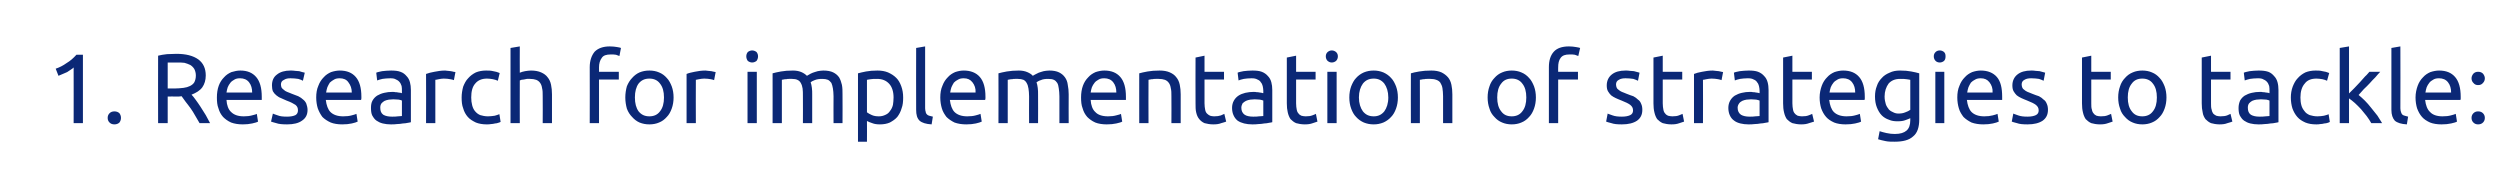 <?xml version="1.0" standalone="no"?><!DOCTYPE svg PUBLIC "-//W3C//DTD SVG 1.1//EN" "http://www.w3.org/Graphics/SVG/1.1/DTD/svg11.dtd"><svg xmlns="http://www.w3.org/2000/svg" version="1.1" width="808px" height="60.9px" viewBox="0 0 808 60.9">  <desc>1 Research for implementation of strategies to tackle:</desc>  <defs/>  <g id="Polygon70173">    <path d="M 18 22.2 C 19.2 21.8 20.4 21.2 21.5 20.4 C 22.7 19.7 23.7 18.8 24.7 17.7 C 24.7 17.66 26.8 17.7 26.8 17.7 L 26.8 39.8 L 23.8 39.8 C 23.8 39.8 23.83 21.78 23.8 21.8 C 23.6 22 23.3 22.3 22.9 22.5 C 22.5 22.8 22.1 23 21.7 23.3 C 21.2 23.5 20.8 23.7 20.3 23.9 C 19.8 24.1 19.4 24.3 18.9 24.5 C 18.9 24.5 18 22.2 18 22.2 Z M 39.1 38.1 C 39.1 38.7 38.9 39.2 38.6 39.6 C 38.2 40 37.6 40.2 37 40.2 C 36.3 40.2 35.8 40 35.4 39.6 C 35 39.2 34.8 38.7 34.8 38.1 C 34.8 37.5 35 37 35.4 36.6 C 35.8 36.2 36.3 36 37 36 C 37.6 36 38.2 36.2 38.6 36.6 C 38.9 37 39.1 37.5 39.1 38.1 Z M 61.9 30.6 C 62.3 31 62.7 31.5 63.2 32.2 C 63.7 32.9 64.3 33.7 64.8 34.5 C 65.4 35.4 65.9 36.3 66.5 37.2 C 67 38.1 67.5 39 67.9 39.8 C 67.9 39.8 64.5 39.8 64.5 39.8 C 64 39 63.6 38.2 63.1 37.4 C 62.6 36.5 62.1 35.7 61.6 35 C 61 34.2 60.5 33.5 60 32.9 C 59.5 32.2 59.1 31.6 58.7 31.1 C 58.4 31.1 58.1 31.2 57.8 31.2 C 57.5 31.2 57.2 31.2 57 31.2 C 56.95 31.16 54.2 31.2 54.2 31.2 L 54.2 39.8 L 51.1 39.8 C 51.1 39.8 51.06 17.98 51.1 18 C 51.9 17.8 52.9 17.6 54 17.5 C 55.1 17.5 56.1 17.4 57 17.4 C 60.1 17.4 62.4 18 64.1 19.2 C 65.7 20.4 66.5 22.1 66.5 24.4 C 66.5 25.9 66.1 27.2 65.4 28.2 C 64.6 29.3 63.4 30 61.9 30.6 Z M 57.2 20.2 C 55.9 20.2 54.9 20.2 54.2 20.2 C 54.17 20.25 54.2 28.6 54.2 28.6 C 54.2 28.6 56.38 28.6 56.4 28.6 C 57.4 28.6 58.4 28.5 59.3 28.4 C 60.1 28.3 60.8 28.1 61.4 27.8 C 62 27.5 62.5 27.1 62.8 26.6 C 63.1 26 63.3 25.3 63.3 24.4 C 63.3 23.6 63.1 22.9 62.8 22.3 C 62.5 21.8 62 21.3 61.5 21 C 60.9 20.7 60.3 20.5 59.6 20.3 C 58.8 20.2 58 20.2 57.2 20.2 Z M 70.1 31.5 C 70.1 30.1 70.3 28.8 70.7 27.7 C 71.1 26.6 71.7 25.7 72.4 25 C 73.1 24.2 73.9 23.7 74.8 23.3 C 75.8 23 76.7 22.8 77.7 22.8 C 79.9 22.8 81.6 23.5 82.8 24.9 C 84 26.3 84.6 28.4 84.6 31.3 C 84.6 31.4 84.6 31.5 84.6 31.8 C 84.6 32 84.6 32.1 84.6 32.3 C 84.6 32.3 73.2 32.3 73.2 32.3 C 73.3 34 73.8 35.4 74.7 36.2 C 75.6 37.1 76.9 37.6 78.8 37.6 C 79.8 37.6 80.7 37.5 81.4 37.3 C 82.1 37.1 82.7 37 83 36.8 C 83 36.8 83.4 39.3 83.4 39.3 C 83.1 39.5 82.4 39.7 81.5 39.9 C 80.6 40.1 79.6 40.2 78.5 40.2 C 77 40.2 75.8 40 74.7 39.6 C 73.6 39.1 72.8 38.5 72.1 37.8 C 71.4 37 70.9 36.1 70.6 35 C 70.2 34 70.1 32.8 70.1 31.5 Z M 81.5 29.9 C 81.5 28.6 81.2 27.5 80.5 26.6 C 79.8 25.7 78.8 25.3 77.6 25.3 C 76.9 25.3 76.3 25.4 75.8 25.7 C 75.3 26 74.8 26.3 74.5 26.7 C 74.1 27.2 73.8 27.7 73.6 28.2 C 73.4 28.8 73.3 29.3 73.2 29.9 C 73.2 29.9 81.5 29.9 81.5 29.9 Z M 92.8 37.7 C 94 37.7 94.9 37.5 95.5 37.2 C 96 36.9 96.3 36.4 96.3 35.7 C 96.3 34.9 96.1 34.4 95.5 33.9 C 94.9 33.5 94 33 92.6 32.5 C 92 32.2 91.4 32 90.8 31.7 C 90.2 31.5 89.7 31.1 89.3 30.8 C 88.8 30.4 88.5 30 88.2 29.5 C 88 29 87.9 28.3 87.9 27.6 C 87.9 26.1 88.4 24.9 89.5 24.1 C 90.6 23.2 92.1 22.8 93.9 22.8 C 94.4 22.8 94.9 22.8 95.4 22.9 C 95.8 22.9 96.3 23 96.7 23 C 97.1 23.1 97.4 23.2 97.7 23.3 C 98 23.4 98.3 23.4 98.5 23.5 C 98.5 23.5 97.9 26.1 97.9 26.1 C 97.6 25.9 97.1 25.7 96.4 25.5 C 95.7 25.4 94.9 25.3 93.9 25.3 C 93.1 25.3 92.4 25.4 91.8 25.8 C 91.1 26.1 90.8 26.6 90.8 27.3 C 90.8 27.7 90.9 28 91 28.3 C 91.2 28.6 91.4 28.8 91.7 29 C 92 29.3 92.3 29.5 92.8 29.7 C 93.2 29.8 93.7 30.1 94.3 30.3 C 95.1 30.6 95.8 30.9 96.4 31.1 C 97 31.4 97.6 31.8 98 32.2 C 98.4 32.5 98.8 33 99 33.5 C 99.2 34.1 99.4 34.8 99.4 35.5 C 99.4 37.1 98.8 38.2 97.6 39 C 96.5 39.8 94.9 40.2 92.8 40.2 C 91.3 40.2 90.1 40.1 89.3 39.8 C 88.5 39.6 87.9 39.4 87.6 39.3 C 87.6 39.3 88.2 36.7 88.2 36.7 C 88.5 36.9 89 37 89.8 37.3 C 90.5 37.6 91.5 37.7 92.8 37.7 Z M 102.2 31.5 C 102.2 30.1 102.4 28.8 102.9 27.7 C 103.3 26.6 103.9 25.7 104.6 25 C 105.3 24.2 106.1 23.7 107 23.3 C 107.9 23 108.9 22.8 109.8 22.8 C 112.1 22.8 113.8 23.5 115 24.9 C 116.2 26.3 116.8 28.4 116.8 31.3 C 116.8 31.4 116.8 31.5 116.8 31.8 C 116.8 32 116.7 32.1 116.7 32.3 C 116.7 32.3 105.3 32.3 105.3 32.3 C 105.5 34 106 35.4 106.8 36.2 C 107.7 37.1 109.1 37.6 110.9 37.6 C 112 37.6 112.9 37.5 113.6 37.3 C 114.3 37.1 114.8 37 115.2 36.8 C 115.2 36.8 115.6 39.3 115.6 39.3 C 115.2 39.5 114.6 39.7 113.7 39.9 C 112.8 40.1 111.8 40.2 110.6 40.2 C 109.2 40.2 107.9 40 106.9 39.6 C 105.8 39.1 104.9 38.5 104.2 37.8 C 103.6 37 103.1 36.1 102.7 35 C 102.4 34 102.2 32.8 102.2 31.5 Z M 113.7 29.9 C 113.7 28.6 113.3 27.5 112.6 26.6 C 112 25.7 111 25.3 109.8 25.3 C 109.1 25.3 108.5 25.4 108 25.7 C 107.5 26 107 26.3 106.6 26.7 C 106.3 27.2 106 27.7 105.8 28.2 C 105.6 28.8 105.5 29.3 105.4 29.9 C 105.4 29.9 113.7 29.9 113.7 29.9 Z M 126.7 37.7 C 127.4 37.7 128 37.7 128.6 37.6 C 129.1 37.6 129.5 37.5 129.9 37.5 C 129.9 37.5 129.9 32.5 129.9 32.5 C 129.7 32.4 129.4 32.3 128.9 32.2 C 128.4 32.2 127.8 32.1 127.1 32.1 C 126.7 32.1 126.2 32.2 125.7 32.2 C 125.2 32.3 124.7 32.4 124.3 32.6 C 123.9 32.8 123.6 33.1 123.3 33.4 C 123 33.8 122.9 34.3 122.9 34.8 C 122.9 35.9 123.2 36.6 123.9 37.1 C 124.6 37.5 125.5 37.7 126.7 37.7 Z M 126.4 22.8 C 127.6 22.8 128.6 22.9 129.4 23.2 C 130.3 23.5 130.9 24 131.4 24.6 C 131.9 25.1 132.3 25.8 132.5 26.6 C 132.7 27.3 132.8 28.2 132.8 29.1 C 132.8 29.1 132.8 39.5 132.8 39.5 C 132.6 39.6 132.2 39.6 131.8 39.7 C 131.3 39.8 130.8 39.9 130.2 39.9 C 129.6 40 129 40.1 128.3 40.1 C 127.7 40.2 127 40.2 126.3 40.2 C 125.4 40.2 124.5 40.1 123.7 39.9 C 122.9 39.7 122.3 39.4 121.7 39 C 121.1 38.6 120.7 38 120.3 37.3 C 120 36.7 119.9 35.8 119.9 34.9 C 119.9 34 120 33.2 120.4 32.5 C 120.8 31.8 121.3 31.3 121.9 30.9 C 122.6 30.5 123.3 30.2 124.2 30 C 125 29.8 125.9 29.7 126.9 29.7 C 127.2 29.7 127.5 29.7 127.8 29.8 C 128.1 29.8 128.4 29.8 128.7 29.9 C 129 29.9 129.2 30 129.5 30 C 129.7 30.1 129.8 30.1 129.9 30.1 C 129.9 30.1 129.9 29.3 129.9 29.3 C 129.9 28.8 129.9 28.3 129.8 27.8 C 129.6 27.4 129.5 26.9 129.2 26.6 C 128.9 26.2 128.5 25.9 128 25.7 C 127.6 25.4 126.9 25.3 126.2 25.3 C 125.2 25.3 124.3 25.4 123.6 25.5 C 122.9 25.7 122.3 25.8 121.9 26 C 121.9 26 121.6 23.5 121.6 23.5 C 122 23.3 122.6 23.2 123.5 23 C 124.4 22.9 125.4 22.8 126.4 22.8 Z M 143.9 22.8 C 144.1 22.8 144.4 22.9 144.8 22.9 C 145.1 22.9 145.4 23 145.7 23 C 146.1 23.1 146.4 23.1 146.6 23.2 C 146.9 23.2 147.1 23.3 147.2 23.3 C 147.2 23.3 146.7 25.9 146.7 25.9 C 146.5 25.8 146.1 25.7 145.5 25.6 C 145 25.5 144.3 25.4 143.4 25.4 C 142.9 25.4 142.3 25.5 141.8 25.6 C 141.3 25.7 140.9 25.8 140.7 25.8 C 140.73 25.85 140.7 39.8 140.7 39.8 L 137.7 39.8 C 137.7 39.8 137.75 23.9 137.7 23.9 C 138.5 23.6 139.3 23.4 140.4 23.2 C 141.4 23 142.6 22.8 143.9 22.8 Z M 157.3 40.2 C 156 40.2 154.8 40 153.8 39.6 C 152.8 39.1 151.9 38.6 151.2 37.8 C 150.5 37 150 36.1 149.7 35 C 149.3 34 149.2 32.8 149.2 31.5 C 149.2 30.3 149.4 29.1 149.7 28 C 150.1 27 150.6 26 151.3 25.3 C 152 24.5 152.8 23.9 153.8 23.4 C 154.8 23 155.9 22.8 157.1 22.8 C 157.9 22.8 158.6 22.8 159.4 23 C 160.1 23.1 160.8 23.3 161.5 23.6 C 161.5 23.6 160.9 26.1 160.9 26.1 C 160.4 25.9 159.9 25.7 159.3 25.6 C 158.7 25.5 158.1 25.4 157.4 25.4 C 155.8 25.4 154.5 25.9 153.6 27 C 152.7 28 152.3 29.5 152.3 31.5 C 152.3 32.4 152.4 33.3 152.6 34 C 152.8 34.8 153.1 35.4 153.5 35.9 C 154 36.5 154.5 36.9 155.2 37.2 C 155.9 37.4 156.7 37.6 157.7 37.6 C 158.5 37.6 159.2 37.5 159.9 37.4 C 160.5 37.2 161 37.1 161.4 36.9 C 161.4 36.9 161.8 39.4 161.8 39.4 C 161.6 39.5 161.4 39.6 161 39.7 C 160.7 39.8 160.4 39.9 160 39.9 C 159.6 40 159.1 40.1 158.7 40.1 C 158.2 40.2 157.8 40.2 157.3 40.2 Z M 165 39.8 L 165 15.5 L 168 15 C 168 15 167.96 23.51 168 23.5 C 168.5 23.3 169.1 23.1 169.7 23 C 170.4 22.9 171 22.8 171.6 22.8 C 172.9 22.8 174 23 174.9 23.4 C 175.8 23.8 176.5 24.3 177 25 C 177.5 25.6 177.9 26.4 178.1 27.4 C 178.3 28.3 178.4 29.4 178.4 30.5 C 178.42 30.49 178.4 39.8 178.4 39.8 L 175.4 39.8 C 175.4 39.8 175.45 31.13 175.4 31.1 C 175.4 30.1 175.4 29.2 175.2 28.5 C 175.1 27.8 174.9 27.2 174.5 26.7 C 174.2 26.3 173.8 26 173.3 25.8 C 172.7 25.6 172.1 25.5 171.3 25.5 C 171 25.5 170.6 25.5 170.3 25.5 C 170 25.6 169.6 25.6 169.3 25.7 C 169 25.7 168.7 25.8 168.5 25.8 C 168.2 25.9 168.1 26 168 26 C 167.96 26.01 168 39.8 168 39.8 L 165 39.8 Z M 197.1 15 C 198 15 198.8 15.1 199.4 15.2 C 200 15.3 200.5 15.4 200.7 15.5 C 200.7 15.5 200.2 18.1 200.2 18.1 C 199.9 18 199.6 17.9 199.1 17.7 C 198.6 17.6 198 17.6 197.4 17.6 C 196 17.6 195 17.9 194.5 18.7 C 193.9 19.5 193.6 20.5 193.6 21.8 C 193.62 21.75 193.6 23.2 193.6 23.2 L 200 23.2 L 200 25.7 L 193.6 25.7 L 193.6 39.8 L 190.6 39.8 C 190.6 39.8 190.64 21.69 190.6 21.7 C 190.6 19.6 191.2 17.9 192.2 16.7 C 193.3 15.6 194.9 15 197.1 15 Z M 217.7 31.5 C 217.7 32.8 217.5 34 217.1 35.1 C 216.7 36.2 216.2 37.1 215.5 37.8 C 214.8 38.6 214 39.2 213 39.6 C 212.1 40 211 40.2 209.9 40.2 C 208.7 40.2 207.7 40 206.7 39.6 C 205.8 39.2 205 38.6 204.3 37.8 C 203.6 37.1 203 36.2 202.6 35.1 C 202.3 34 202.1 32.8 202.1 31.5 C 202.1 30.2 202.3 29 202.6 27.9 C 203 26.9 203.6 25.9 204.3 25.2 C 205 24.4 205.8 23.8 206.7 23.4 C 207.7 23 208.7 22.8 209.9 22.8 C 211 22.8 212.1 23 213 23.4 C 214 23.8 214.8 24.4 215.5 25.2 C 216.2 25.9 216.7 26.9 217.1 27.9 C 217.5 29 217.7 30.2 217.7 31.5 Z M 214.6 31.5 C 214.6 29.6 214.2 28.1 213.3 27 C 212.5 25.9 211.3 25.4 209.9 25.4 C 208.4 25.4 207.3 25.9 206.4 27 C 205.6 28.1 205.2 29.6 205.2 31.5 C 205.2 33.4 205.6 34.9 206.4 36 C 207.3 37.1 208.4 37.6 209.9 37.6 C 211.3 37.6 212.5 37.1 213.3 36 C 214.2 34.9 214.6 33.4 214.6 31.5 Z M 228 22.8 C 228.3 22.8 228.6 22.9 228.9 22.9 C 229.2 22.9 229.6 23 229.9 23 C 230.2 23.1 230.5 23.1 230.8 23.2 C 231 23.2 231.2 23.3 231.3 23.3 C 231.3 23.3 230.8 25.9 230.8 25.9 C 230.6 25.8 230.2 25.7 229.7 25.6 C 229.1 25.5 228.4 25.4 227.6 25.4 C 227 25.4 226.5 25.5 225.9 25.6 C 225.4 25.7 225 25.8 224.9 25.8 C 224.85 25.85 224.9 39.8 224.9 39.8 L 221.9 39.8 C 221.9 39.8 221.88 23.9 221.9 23.9 C 222.6 23.6 223.5 23.4 224.5 23.2 C 225.5 23 226.7 22.8 228 22.8 Z M 244.6 39.8 L 241.6 39.8 L 241.6 23.2 L 244.6 23.2 L 244.6 39.8 Z M 243.1 20.2 C 242.6 20.2 242.1 20 241.7 19.7 C 241.4 19.3 241.2 18.8 241.2 18.2 C 241.2 17.6 241.4 17.2 241.7 16.8 C 242.1 16.5 242.6 16.3 243.1 16.3 C 243.6 16.3 244.1 16.5 244.5 16.8 C 244.8 17.2 245 17.6 245 18.2 C 245 18.8 244.8 19.3 244.5 19.7 C 244.1 20 243.6 20.2 243.1 20.2 Z M 249.7 23.7 C 250.4 23.5 251.3 23.3 252.4 23.1 C 253.5 22.9 254.8 22.8 256.3 22.8 C 257.4 22.8 258.3 23 259 23.3 C 259.7 23.6 260.3 24 260.8 24.5 C 261 24.4 261.2 24.3 261.5 24.1 C 261.8 23.9 262.2 23.7 262.7 23.5 C 263.2 23.3 263.7 23.2 264.3 23 C 264.9 22.9 265.5 22.8 266.1 22.8 C 267.4 22.8 268.5 23 269.3 23.4 C 270.1 23.8 270.7 24.3 271.2 25 C 271.6 25.7 271.9 26.5 272.1 27.4 C 272.3 28.4 272.3 29.4 272.3 30.5 C 272.34 30.49 272.3 39.8 272.3 39.8 L 269.4 39.8 C 269.4 39.8 269.36 31.13 269.4 31.1 C 269.4 30.1 269.3 29.3 269.2 28.6 C 269.1 27.9 268.9 27.3 268.7 26.8 C 268.4 26.4 268 26 267.6 25.8 C 267.1 25.6 266.5 25.5 265.8 25.5 C 264.8 25.5 264 25.6 263.3 25.9 C 262.7 26.1 262.2 26.4 262 26.6 C 262.2 27.1 262.3 27.7 262.4 28.4 C 262.5 29.1 262.5 29.8 262.5 30.5 C 262.52 30.49 262.5 39.8 262.5 39.8 L 259.5 39.8 C 259.5 39.8 259.54 31.13 259.5 31.1 C 259.5 30.1 259.5 29.3 259.4 28.6 C 259.3 27.9 259.1 27.3 258.8 26.8 C 258.6 26.4 258.2 26 257.7 25.8 C 257.3 25.6 256.7 25.5 256 25.5 C 255.7 25.5 255.4 25.5 255 25.5 C 254.7 25.5 254.4 25.5 254.1 25.6 C 253.7 25.6 253.5 25.6 253.2 25.7 C 252.9 25.7 252.8 25.8 252.7 25.8 C 252.69 25.78 252.7 39.8 252.7 39.8 L 249.7 39.8 C 249.7 39.8 249.72 23.67 249.7 23.7 Z M 288.8 31.5 C 288.8 29.6 288.3 28.1 287.4 27.1 C 286.4 26 285.1 25.5 283.5 25.5 C 282.6 25.5 281.9 25.5 281.4 25.6 C 280.9 25.7 280.5 25.7 280.2 25.8 C 280.2 25.8 280.2 36.3 280.2 36.3 C 280.6 36.6 281.1 36.9 281.8 37.2 C 282.5 37.5 283.2 37.6 284.1 37.6 C 284.9 37.6 285.6 37.4 286.2 37.1 C 286.9 36.8 287.3 36.4 287.7 35.8 C 288.1 35.3 288.4 34.7 288.6 33.9 C 288.7 33.2 288.8 32.4 288.8 31.5 Z M 291.9 31.5 C 291.9 32.8 291.8 34 291.4 35 C 291.1 36.1 290.6 37 290 37.8 C 289.3 38.6 288.5 39.1 287.6 39.6 C 286.7 40 285.6 40.2 284.4 40.2 C 283.5 40.2 282.6 40.1 281.9 39.8 C 281.2 39.6 280.6 39.3 280.2 39.1 C 280.24 39.1 280.2 45.8 280.2 45.8 L 277.3 45.8 C 277.3 45.8 277.27 23.7 277.3 23.7 C 278 23.5 278.9 23.3 279.9 23.1 C 281 22.9 282.2 22.8 283.6 22.8 C 284.9 22.8 286 23 287 23.4 C 288.1 23.9 288.9 24.4 289.7 25.2 C 290.4 25.9 290.9 26.8 291.3 27.9 C 291.7 29 291.9 30.2 291.9 31.5 Z M 301.1 40.2 C 299.3 40.1 298 39.7 297.2 39 C 296.4 38.2 296.1 37.1 296.1 35.5 C 296.05 35.48 296.1 15.5 296.1 15.5 L 299 15 C 299 15 299.03 35 299 35 C 299 35.5 299.1 35.9 299.2 36.2 C 299.2 36.5 299.4 36.8 299.6 37 C 299.8 37.2 300 37.3 300.3 37.4 C 300.7 37.5 301.1 37.6 301.5 37.7 C 301.5 37.7 301.1 40.2 301.1 40.2 Z M 303.9 31.5 C 303.9 30.1 304.1 28.8 304.6 27.7 C 305 26.6 305.6 25.7 306.3 25 C 307 24.2 307.8 23.7 308.7 23.3 C 309.6 23 310.5 22.8 311.5 22.8 C 313.7 22.8 315.5 23.5 316.7 24.9 C 317.9 26.3 318.5 28.4 318.5 31.3 C 318.5 31.4 318.5 31.5 318.5 31.8 C 318.5 32 318.4 32.1 318.4 32.3 C 318.4 32.3 307 32.3 307 32.3 C 307.2 34 307.7 35.4 308.5 36.2 C 309.4 37.1 310.8 37.6 312.6 37.6 C 313.7 37.6 314.6 37.5 315.3 37.3 C 316 37.1 316.5 37 316.9 36.8 C 316.9 36.8 317.3 39.3 317.3 39.3 C 316.9 39.5 316.3 39.7 315.4 39.9 C 314.5 40.1 313.5 40.2 312.3 40.2 C 310.9 40.2 309.6 40 308.5 39.6 C 307.5 39.1 306.6 38.5 305.9 37.8 C 305.3 37 304.7 36.1 304.4 35 C 304.1 34 303.9 32.8 303.9 31.5 Z M 315.3 29.9 C 315.4 28.6 315 27.5 314.3 26.6 C 313.6 25.7 312.7 25.3 311.5 25.3 C 310.8 25.3 310.2 25.4 309.7 25.7 C 309.1 26 308.7 26.3 308.3 26.7 C 308 27.2 307.7 27.7 307.5 28.2 C 307.3 28.8 307.2 29.3 307.1 29.9 C 307.1 29.9 315.3 29.9 315.3 29.9 Z M 322.7 23.7 C 323.4 23.5 324.3 23.3 325.4 23.1 C 326.6 22.9 327.9 22.8 329.3 22.8 C 330.4 22.8 331.3 23 332 23.3 C 332.7 23.6 333.4 24 333.8 24.5 C 334 24.4 334.2 24.3 334.5 24.1 C 334.9 23.9 335.3 23.7 335.7 23.5 C 336.2 23.3 336.7 23.2 337.3 23 C 337.9 22.9 338.5 22.8 339.2 22.8 C 340.4 22.8 341.5 23 342.3 23.4 C 343.1 23.8 343.7 24.3 344.2 25 C 344.7 25.7 345 26.5 345.1 27.4 C 345.3 28.4 345.4 29.4 345.4 30.5 C 345.36 30.49 345.4 39.8 345.4 39.8 L 342.4 39.8 C 342.4 39.8 342.39 31.13 342.4 31.1 C 342.4 30.1 342.3 29.3 342.2 28.6 C 342.1 27.9 342 27.3 341.7 26.8 C 341.4 26.4 341.1 26 340.6 25.8 C 340.2 25.6 339.6 25.5 338.8 25.5 C 337.8 25.5 337 25.6 336.4 25.9 C 335.7 26.1 335.3 26.4 335 26.6 C 335.2 27.1 335.3 27.7 335.4 28.4 C 335.5 29.1 335.5 29.8 335.5 30.5 C 335.54 30.49 335.5 39.8 335.5 39.8 L 332.6 39.8 C 332.6 39.8 332.56 31.13 332.6 31.1 C 332.6 30.1 332.5 29.3 332.4 28.6 C 332.3 27.9 332.1 27.3 331.8 26.8 C 331.6 26.4 331.2 26 330.8 25.8 C 330.3 25.6 329.7 25.5 329 25.5 C 328.7 25.5 328.4 25.5 328.1 25.5 C 327.7 25.5 327.4 25.5 327.1 25.6 C 326.8 25.6 326.5 25.6 326.2 25.7 C 326 25.7 325.8 25.8 325.7 25.8 C 325.71 25.78 325.7 39.8 325.7 39.8 L 322.7 39.8 C 322.7 39.8 322.74 23.67 322.7 23.7 Z M 349.4 31.5 C 349.4 30.1 349.6 28.8 350 27.7 C 350.4 26.6 351 25.7 351.7 25 C 352.4 24.2 353.2 23.7 354.1 23.3 C 355 23 356 22.8 356.9 22.8 C 359.2 22.8 360.9 23.5 362.1 24.9 C 363.3 26.3 363.9 28.4 363.9 31.3 C 363.9 31.4 363.9 31.5 363.9 31.8 C 363.9 32 363.9 32.1 363.9 32.3 C 363.9 32.3 352.5 32.3 352.5 32.3 C 352.6 34 353.1 35.4 354 36.2 C 354.8 37.1 356.2 37.6 358.1 37.6 C 359.1 37.6 360 37.5 360.7 37.3 C 361.4 37.1 362 37 362.3 36.8 C 362.3 36.8 362.7 39.3 362.7 39.3 C 362.4 39.5 361.7 39.7 360.8 39.9 C 359.9 40.1 358.9 40.2 357.7 40.2 C 356.3 40.2 355 40 354 39.6 C 352.9 39.1 352.1 38.5 351.4 37.8 C 350.7 37 350.2 36.1 349.9 35 C 349.5 34 349.4 32.8 349.4 31.5 Z M 360.8 29.9 C 360.8 28.6 360.5 27.5 359.8 26.6 C 359.1 25.7 358.1 25.3 356.9 25.3 C 356.2 25.3 355.6 25.4 355.1 25.7 C 354.6 26 354.1 26.3 353.8 26.7 C 353.4 27.2 353.1 27.7 352.9 28.2 C 352.7 28.8 352.6 29.3 352.5 29.9 C 352.5 29.9 360.8 29.9 360.8 29.9 Z M 368.2 23.7 C 368.9 23.5 369.8 23.3 370.9 23.1 C 372 22.9 373.3 22.8 374.8 22.8 C 376.1 22.8 377.2 23 378.1 23.4 C 379 23.8 379.7 24.3 380.2 25 C 380.7 25.6 381.1 26.4 381.3 27.4 C 381.5 28.3 381.6 29.4 381.6 30.5 C 381.62 30.49 381.6 39.8 381.6 39.8 L 378.6 39.8 C 378.6 39.8 378.64 31.13 378.6 31.1 C 378.6 30.1 378.6 29.2 378.4 28.5 C 378.3 27.8 378.1 27.2 377.7 26.7 C 377.4 26.3 377 26 376.5 25.8 C 375.9 25.6 375.3 25.5 374.5 25.5 C 374.2 25.5 373.8 25.5 373.5 25.5 C 373.1 25.5 372.8 25.5 372.5 25.6 C 372.2 25.6 371.9 25.6 371.7 25.7 C 371.4 25.7 371.3 25.8 371.2 25.8 C 371.15 25.78 371.2 39.8 371.2 39.8 L 368.2 39.8 C 368.2 39.8 368.18 23.67 368.2 23.7 Z M 389.3 23.2 L 395.6 23.2 L 395.6 25.7 L 389.3 25.7 C 389.3 25.7 389.33 33.37 389.3 33.4 C 389.3 34.2 389.4 34.9 389.5 35.4 C 389.6 36 389.8 36.4 390.1 36.7 C 390.4 37 390.7 37.2 391.1 37.4 C 391.4 37.5 391.9 37.6 392.4 37.6 C 393.3 37.6 394 37.5 394.6 37.3 C 395.1 37.1 395.5 36.9 395.7 36.8 C 395.7 36.8 396.3 39.3 396.3 39.3 C 396 39.4 395.5 39.6 394.7 39.8 C 394 40.1 393.1 40.2 392.1 40.2 C 391 40.2 390.1 40 389.3 39.8 C 388.6 39.5 388 39 387.6 38.5 C 387.1 37.9 386.8 37.2 386.6 36.3 C 386.4 35.5 386.4 34.5 386.4 33.4 C 386.35 33.4 386.4 18.6 386.4 18.6 L 389.3 18 L 389.3 23.2 Z M 405 37.7 C 405.7 37.7 406.4 37.7 406.9 37.6 C 407.5 37.6 407.9 37.5 408.3 37.5 C 408.3 37.5 408.3 32.5 408.3 32.5 C 408.1 32.4 407.7 32.3 407.2 32.2 C 406.8 32.2 406.2 32.1 405.5 32.1 C 405 32.1 404.6 32.2 404.1 32.2 C 403.6 32.3 403.1 32.4 402.7 32.6 C 402.3 32.8 401.9 33.1 401.6 33.4 C 401.4 33.8 401.2 34.3 401.2 34.8 C 401.2 35.9 401.6 36.6 402.3 37.1 C 402.9 37.5 403.9 37.7 405 37.7 Z M 404.8 22.8 C 406 22.8 407 22.9 407.8 23.2 C 408.6 23.5 409.3 24 409.8 24.6 C 410.3 25.1 410.7 25.8 410.9 26.6 C 411.1 27.3 411.2 28.2 411.2 29.1 C 411.2 29.1 411.2 39.5 411.2 39.5 C 410.9 39.6 410.6 39.6 410.1 39.7 C 409.7 39.8 409.1 39.9 408.6 39.9 C 408 40 407.4 40.1 406.7 40.1 C 406 40.2 405.4 40.2 404.7 40.2 C 403.8 40.2 402.9 40.1 402.1 39.9 C 401.3 39.7 400.6 39.4 400 39 C 399.5 38.6 399 38 398.7 37.3 C 398.4 36.7 398.2 35.8 398.2 34.9 C 398.2 34 398.4 33.2 398.8 32.5 C 399.2 31.8 399.7 31.3 400.3 30.9 C 400.9 30.5 401.7 30.2 402.5 30 C 403.4 29.8 404.3 29.7 405.2 29.7 C 405.5 29.7 405.8 29.7 406.2 29.8 C 406.5 29.8 406.8 29.8 407.1 29.9 C 407.4 29.9 407.6 30 407.8 30 C 408 30.1 408.2 30.1 408.3 30.1 C 408.3 30.1 408.3 29.3 408.3 29.3 C 408.3 28.8 408.2 28.3 408.1 27.8 C 408 27.4 407.8 26.9 407.5 26.6 C 407.3 26.2 406.9 25.9 406.4 25.7 C 405.9 25.4 405.3 25.3 404.5 25.3 C 403.5 25.3 402.7 25.4 402 25.5 C 401.2 25.7 400.7 25.8 400.3 26 C 400.3 26 400 23.5 400 23.5 C 400.3 23.3 401 23.2 401.9 23 C 402.8 22.9 403.7 22.8 404.8 22.8 Z M 418.9 23.2 L 425.2 23.2 L 425.2 25.7 L 418.9 25.7 C 418.9 25.7 418.9 33.37 418.9 33.4 C 418.9 34.2 419 34.9 419.1 35.4 C 419.2 36 419.4 36.4 419.7 36.7 C 419.9 37 420.2 37.2 420.6 37.4 C 421 37.5 421.5 37.6 422 37.6 C 422.9 37.6 423.6 37.5 424.1 37.3 C 424.7 37.1 425.1 36.9 425.3 36.8 C 425.3 36.8 425.8 39.3 425.8 39.3 C 425.5 39.4 425 39.6 424.3 39.8 C 423.5 40.1 422.7 40.2 421.7 40.2 C 420.6 40.2 419.6 40 418.9 39.8 C 418.2 39.5 417.6 39 417.1 38.5 C 416.7 37.9 416.4 37.2 416.2 36.3 C 416 35.5 415.9 34.5 415.9 33.4 C 415.92 33.4 415.9 18.6 415.9 18.6 L 418.9 18 L 418.9 23.2 Z M 432 39.8 L 429 39.8 L 429 23.2 L 432 23.2 L 432 39.8 Z M 430.4 20.2 C 429.9 20.2 429.5 20 429.1 19.7 C 428.7 19.3 428.5 18.8 428.5 18.2 C 428.5 17.6 428.7 17.2 429.1 16.8 C 429.5 16.5 429.9 16.3 430.4 16.3 C 431 16.3 431.4 16.5 431.8 16.8 C 432.2 17.2 432.4 17.6 432.4 18.2 C 432.4 18.8 432.2 19.3 431.8 19.7 C 431.4 20 431 20.2 430.4 20.2 Z M 451.8 31.5 C 451.8 32.8 451.6 34 451.2 35.1 C 450.8 36.2 450.3 37.1 449.6 37.8 C 448.9 38.6 448 39.2 447.1 39.6 C 446.1 40 445.1 40.2 444 40.2 C 442.8 40.2 441.8 40 440.8 39.6 C 439.9 39.2 439 38.6 438.3 37.8 C 437.6 37.1 437.1 36.2 436.7 35.1 C 436.3 34 436.1 32.8 436.1 31.5 C 436.1 30.2 436.3 29 436.7 27.9 C 437.1 26.9 437.6 25.9 438.3 25.2 C 439 24.4 439.9 23.8 440.8 23.4 C 441.8 23 442.8 22.8 444 22.8 C 445.1 22.8 446.1 23 447.1 23.4 C 448 23.8 448.9 24.4 449.6 25.2 C 450.3 25.9 450.8 26.9 451.2 27.9 C 451.6 29 451.8 30.2 451.8 31.5 Z M 448.7 31.5 C 448.7 29.6 448.2 28.1 447.4 27 C 446.5 25.9 445.4 25.4 444 25.4 C 442.5 25.4 441.4 25.9 440.5 27 C 439.7 28.1 439.2 29.6 439.2 31.5 C 439.2 33.4 439.7 34.9 440.5 36 C 441.4 37.1 442.5 37.6 444 37.6 C 445.4 37.6 446.5 37.1 447.4 36 C 448.2 34.9 448.7 33.4 448.7 31.5 Z M 456 23.7 C 456.6 23.5 457.5 23.3 458.7 23.1 C 459.8 22.9 461.1 22.8 462.6 22.8 C 463.9 22.8 465 23 465.9 23.4 C 466.7 23.8 467.4 24.3 468 25 C 468.5 25.6 468.9 26.4 469.1 27.4 C 469.3 28.3 469.4 29.4 469.4 30.5 C 469.39 30.49 469.4 39.8 469.4 39.8 L 466.4 39.8 C 466.4 39.8 466.42 31.13 466.4 31.1 C 466.4 30.1 466.3 29.2 466.2 28.5 C 466.1 27.8 465.8 27.2 465.5 26.7 C 465.2 26.3 464.8 26 464.2 25.8 C 463.7 25.6 463 25.5 462.3 25.5 C 461.9 25.5 461.6 25.5 461.3 25.5 C 460.9 25.5 460.6 25.5 460.3 25.6 C 460 25.6 459.7 25.6 459.5 25.7 C 459.2 25.7 459 25.8 458.9 25.8 C 458.93 25.78 458.9 39.8 458.9 39.8 L 456 39.8 C 456 39.8 455.95 23.67 456 23.7 Z M 496.4 31.5 C 496.4 32.8 496.2 34 495.8 35.1 C 495.4 36.2 494.9 37.1 494.2 37.8 C 493.5 38.6 492.7 39.2 491.7 39.6 C 490.8 40 489.7 40.2 488.6 40.2 C 487.5 40.2 486.4 40 485.5 39.6 C 484.5 39.2 483.7 38.6 483 37.8 C 482.3 37.1 481.7 36.2 481.4 35.1 C 481 34 480.8 32.8 480.8 31.5 C 480.8 30.2 481 29 481.4 27.9 C 481.7 26.9 482.3 25.9 483 25.2 C 483.7 24.4 484.5 23.8 485.5 23.4 C 486.4 23 487.5 22.8 488.6 22.8 C 489.7 22.8 490.8 23 491.7 23.4 C 492.7 23.8 493.5 24.4 494.2 25.2 C 494.9 25.9 495.4 26.9 495.8 27.9 C 496.2 29 496.4 30.2 496.4 31.5 Z M 493.3 31.5 C 493.3 29.6 492.9 28.1 492 27 C 491.2 25.9 490 25.4 488.6 25.4 C 487.1 25.4 486 25.9 485.2 27 C 484.3 28.1 483.9 29.6 483.9 31.5 C 483.9 33.4 484.3 34.9 485.2 36 C 486 37.1 487.1 37.6 488.6 37.6 C 490 37.6 491.2 37.1 492 36 C 492.9 34.9 493.3 33.4 493.3 31.5 Z M 507.1 15 C 508 15 508.7 15.1 509.3 15.2 C 510 15.3 510.4 15.4 510.7 15.5 C 510.7 15.5 510.1 18.1 510.1 18.1 C 509.9 18 509.5 17.9 509 17.7 C 508.6 17.6 508 17.6 507.3 17.6 C 505.9 17.6 505 17.9 504.4 18.7 C 503.8 19.5 503.6 20.5 503.6 21.8 C 503.57 21.75 503.6 23.2 503.6 23.2 L 510 23.2 L 510 25.7 L 503.6 25.7 L 503.6 39.8 L 500.6 39.8 C 500.6 39.8 500.59 21.69 500.6 21.7 C 500.6 19.6 501.1 17.9 502.2 16.7 C 503.2 15.6 504.8 15 507.1 15 Z M 524.2 37.7 C 525.4 37.7 526.3 37.5 526.9 37.2 C 527.5 36.9 527.8 36.4 527.8 35.7 C 527.8 34.9 527.5 34.4 526.9 33.9 C 526.4 33.5 525.4 33 524.1 32.5 C 523.4 32.2 522.8 32 522.2 31.7 C 521.7 31.5 521.1 31.1 520.7 30.8 C 520.3 30.4 520 30 519.7 29.5 C 519.4 29 519.3 28.3 519.3 27.6 C 519.3 26.1 519.9 24.9 520.9 24.1 C 522 23.2 523.5 22.8 525.4 22.8 C 525.9 22.8 526.3 22.8 526.8 22.9 C 527.3 22.9 527.7 23 528.1 23 C 528.5 23.1 528.9 23.2 529.2 23.3 C 529.5 23.4 529.7 23.4 529.9 23.5 C 529.9 23.5 529.4 26.1 529.4 26.1 C 529 25.9 528.5 25.7 527.9 25.5 C 527.2 25.4 526.4 25.3 525.4 25.3 C 524.6 25.3 523.8 25.4 523.2 25.8 C 522.6 26.1 522.3 26.6 522.3 27.3 C 522.3 27.7 522.4 28 522.5 28.3 C 522.6 28.6 522.8 28.8 523.1 29 C 523.4 29.3 523.8 29.5 524.2 29.7 C 524.6 29.8 525.1 30.1 525.7 30.3 C 526.5 30.6 527.2 30.9 527.9 31.1 C 528.5 31.4 529 31.8 529.4 32.2 C 529.9 32.5 530.2 33 530.4 33.5 C 530.7 34.1 530.8 34.8 530.8 35.5 C 530.8 37.1 530.2 38.2 529.1 39 C 527.9 39.8 526.3 40.2 524.2 40.2 C 522.7 40.2 521.6 40.1 520.8 39.8 C 519.9 39.6 519.4 39.4 519.1 39.3 C 519.1 39.3 519.6 36.7 519.6 36.7 C 519.9 36.9 520.5 37 521.2 37.3 C 522 37.6 523 37.7 524.2 37.7 Z M 537.4 23.2 L 543.7 23.2 L 543.7 25.7 L 537.4 25.7 C 537.4 25.7 537.39 33.37 537.4 33.4 C 537.4 34.2 537.5 34.9 537.6 35.4 C 537.7 36 537.9 36.4 538.2 36.7 C 538.4 37 538.7 37.2 539.1 37.4 C 539.5 37.5 540 37.6 540.5 37.6 C 541.4 37.6 542.1 37.5 542.6 37.3 C 543.2 37.1 543.5 36.9 543.8 36.8 C 543.8 36.8 544.3 39.3 544.3 39.3 C 544 39.4 543.5 39.6 542.8 39.8 C 542 40.1 541.2 40.2 540.2 40.2 C 539.1 40.2 538.1 40 537.4 39.8 C 536.7 39.5 536.1 39 535.6 38.5 C 535.2 37.9 534.9 37.2 534.7 36.3 C 534.5 35.5 534.4 34.5 534.4 33.4 C 534.41 33.4 534.4 18.6 534.4 18.6 L 537.4 18 L 537.4 23.2 Z M 553.6 22.8 C 553.9 22.8 554.2 22.9 554.5 22.9 C 554.8 22.9 555.2 23 555.5 23 C 555.8 23.1 556.1 23.1 556.4 23.2 C 556.6 23.2 556.8 23.3 556.9 23.3 C 556.9 23.3 556.4 25.9 556.4 25.9 C 556.2 25.8 555.8 25.7 555.3 25.6 C 554.7 25.5 554 25.4 553.2 25.4 C 552.6 25.4 552.1 25.5 551.5 25.6 C 551 25.7 550.6 25.8 550.4 25.8 C 550.45 25.85 550.4 39.8 550.4 39.8 L 547.5 39.8 C 547.5 39.8 547.47 23.9 547.5 23.9 C 548.2 23.6 549 23.4 550.1 23.2 C 551.1 23 552.3 22.8 553.6 22.8 Z M 565.5 37.7 C 566.2 37.7 566.8 37.7 567.3 37.6 C 567.9 37.6 568.3 37.5 568.7 37.5 C 568.7 37.5 568.7 32.5 568.7 32.5 C 568.5 32.4 568.1 32.3 567.6 32.2 C 567.2 32.2 566.6 32.1 565.9 32.1 C 565.5 32.1 565 32.2 564.5 32.2 C 564 32.3 563.5 32.4 563.1 32.6 C 562.7 32.8 562.3 33.1 562.1 33.4 C 561.8 33.8 561.6 34.3 561.6 34.8 C 561.6 35.9 562 36.6 562.7 37.1 C 563.4 37.5 564.3 37.7 565.5 37.7 Z M 565.2 22.8 C 566.4 22.8 567.4 22.9 568.2 23.2 C 569 23.5 569.7 24 570.2 24.6 C 570.7 25.1 571.1 25.8 571.3 26.6 C 571.5 27.3 571.6 28.2 571.6 29.1 C 571.6 29.1 571.6 39.5 571.6 39.5 C 571.3 39.6 571 39.6 570.5 39.7 C 570.1 39.8 569.5 39.9 569 39.9 C 568.4 40 567.8 40.1 567.1 40.1 C 566.4 40.2 565.8 40.2 565.1 40.2 C 564.2 40.2 563.3 40.1 562.5 39.9 C 561.7 39.7 561 39.4 560.5 39 C 559.9 38.6 559.4 38 559.1 37.3 C 558.8 36.7 558.6 35.8 558.6 34.9 C 558.6 34 558.8 33.2 559.2 32.5 C 559.6 31.8 560.1 31.3 560.7 30.9 C 561.4 30.5 562.1 30.2 563 30 C 563.8 29.8 564.7 29.7 565.6 29.7 C 565.9 29.7 566.3 29.7 566.6 29.8 C 566.9 29.8 567.2 29.8 567.5 29.9 C 567.8 29.9 568 30 568.2 30 C 568.5 30.1 568.6 30.1 568.7 30.1 C 568.7 30.1 568.7 29.3 568.7 29.3 C 568.7 28.8 568.6 28.3 568.5 27.8 C 568.4 27.4 568.2 26.9 567.9 26.6 C 567.7 26.2 567.3 25.9 566.8 25.7 C 566.3 25.4 565.7 25.3 564.9 25.3 C 564 25.3 563.1 25.4 562.4 25.5 C 561.6 25.7 561.1 25.8 560.7 26 C 560.7 26 560.4 23.5 560.4 23.5 C 560.7 23.3 561.4 23.2 562.3 23 C 563.2 22.9 564.2 22.8 565.2 22.8 Z M 579.3 23.2 L 585.6 23.2 L 585.6 25.7 L 579.3 25.7 C 579.3 25.7 579.31 33.37 579.3 33.4 C 579.3 34.2 579.4 34.9 579.5 35.4 C 579.6 36 579.8 36.4 580.1 36.7 C 580.3 37 580.7 37.2 581 37.4 C 581.4 37.5 581.9 37.6 582.4 37.6 C 583.3 37.6 584 37.5 584.5 37.3 C 585.1 37.1 585.5 36.9 585.7 36.8 C 585.7 36.8 586.3 39.3 586.3 39.3 C 586 39.4 585.4 39.6 584.7 39.8 C 583.9 40.1 583.1 40.2 582.1 40.2 C 581 40.2 580.1 40 579.3 39.8 C 578.6 39.5 578 39 577.5 38.5 C 577.1 37.9 576.8 37.2 576.6 36.3 C 576.4 35.5 576.3 34.5 576.3 33.4 C 576.33 33.4 576.3 18.6 576.3 18.6 L 579.3 18 L 579.3 23.2 Z M 588.1 31.5 C 588.1 30.1 588.4 28.8 588.8 27.7 C 589.2 26.6 589.8 25.7 590.5 25 C 591.2 24.2 592 23.7 592.9 23.3 C 593.8 23 594.8 22.8 595.7 22.8 C 598 22.8 599.7 23.5 600.9 24.9 C 602.1 26.3 602.7 28.4 602.7 31.3 C 602.7 31.4 602.7 31.5 602.7 31.8 C 602.7 32 602.7 32.1 602.6 32.3 C 602.6 32.3 591.2 32.3 591.2 32.3 C 591.4 34 591.9 35.4 592.7 36.2 C 593.6 37.1 595 37.6 596.8 37.6 C 597.9 37.6 598.8 37.5 599.5 37.3 C 600.2 37.1 600.7 37 601.1 36.8 C 601.1 36.8 601.5 39.3 601.5 39.3 C 601.2 39.5 600.5 39.7 599.6 39.9 C 598.7 40.1 597.7 40.2 596.5 40.2 C 595.1 40.2 593.8 40 592.8 39.6 C 591.7 39.1 590.8 38.5 590.2 37.8 C 589.5 37 589 36.1 588.6 35 C 588.3 34 588.1 32.8 588.1 31.5 Z M 599.6 29.9 C 599.6 28.6 599.3 27.5 598.6 26.6 C 597.9 25.7 596.9 25.3 595.7 25.3 C 595 25.3 594.4 25.4 593.9 25.7 C 593.4 26 592.9 26.3 592.6 26.7 C 592.2 27.2 591.9 27.7 591.7 28.2 C 591.5 28.8 591.4 29.3 591.3 29.9 C 591.3 29.9 599.6 29.9 599.6 29.9 Z M 617.4 38.2 C 617.1 38.3 616.6 38.6 615.9 38.8 C 615.2 39.1 614.3 39.2 613.3 39.2 C 612.3 39.2 611.4 39.1 610.5 38.7 C 609.6 38.4 608.8 37.9 608.2 37.3 C 607.5 36.6 607 35.7 606.6 34.7 C 606.2 33.7 606 32.5 606 31.2 C 606 29.9 606.2 28.8 606.6 27.8 C 606.9 26.8 607.5 25.9 608.2 25.2 C 608.8 24.5 609.7 23.9 610.7 23.5 C 611.7 23 612.8 22.8 614.1 22.8 C 615.5 22.8 616.7 22.9 617.7 23.1 C 618.8 23.3 619.6 23.5 620.3 23.7 C 620.3 23.7 620.3 38.6 620.3 38.6 C 620.3 41.1 619.7 43 618.3 44.1 C 617 45.3 615 45.8 612.3 45.8 C 611.3 45.8 610.3 45.8 609.4 45.6 C 608.4 45.4 607.6 45.2 607 45 C 607 45 607.5 42.4 607.5 42.4 C 608.1 42.6 608.8 42.8 609.7 43 C 610.6 43.2 611.5 43.3 612.4 43.3 C 614.2 43.3 615.4 42.9 616.2 42.2 C 617 41.5 617.4 40.4 617.4 38.9 C 617.4 38.9 617.4 38.2 617.4 38.2 Z M 617.4 25.8 C 617.1 25.7 616.7 25.7 616.2 25.6 C 615.7 25.5 615 25.5 614.1 25.5 C 612.5 25.5 611.3 26 610.4 27 C 609.6 28.1 609.1 29.5 609.1 31.2 C 609.1 32.2 609.3 33 609.5 33.7 C 609.7 34.3 610.1 34.9 610.5 35.4 C 610.9 35.8 611.4 36.1 611.9 36.3 C 612.5 36.6 613 36.7 613.6 36.7 C 614.4 36.7 615.1 36.6 615.8 36.3 C 616.4 36.1 617 35.8 617.4 35.5 C 617.4 35.5 617.4 25.8 617.4 25.8 Z M 628.4 39.8 L 625.5 39.8 L 625.5 23.2 L 628.4 23.2 L 628.4 39.8 Z M 626.9 20.2 C 626.4 20.2 625.9 20 625.6 19.7 C 625.2 19.3 625 18.8 625 18.2 C 625 17.6 625.2 17.2 625.6 16.8 C 625.9 16.5 626.4 16.3 626.9 16.3 C 627.5 16.3 627.9 16.5 628.3 16.8 C 628.7 17.2 628.8 17.6 628.8 18.2 C 628.8 18.8 628.7 19.3 628.3 19.7 C 627.9 20 627.5 20.2 626.9 20.2 Z M 632.6 31.5 C 632.6 30.1 632.8 28.8 633.3 27.7 C 633.7 26.6 634.3 25.7 635 25 C 635.7 24.2 636.5 23.7 637.4 23.3 C 638.3 23 639.2 22.8 640.2 22.8 C 642.4 22.8 644.2 23.5 645.4 24.9 C 646.6 26.3 647.1 28.4 647.1 31.3 C 647.1 31.4 647.1 31.5 647.1 31.8 C 647.1 32 647.1 32.1 647.1 32.3 C 647.1 32.3 635.7 32.3 635.7 32.3 C 635.9 34 636.4 35.4 637.2 36.2 C 638.1 37.1 639.5 37.6 641.3 37.6 C 642.4 37.6 643.2 37.5 644 37.3 C 644.7 37.1 645.2 37 645.6 36.8 C 645.6 36.8 646 39.3 646 39.3 C 645.6 39.5 645 39.7 644.1 39.9 C 643.2 40.1 642.2 40.2 641 40.2 C 639.6 40.2 638.3 40 637.2 39.6 C 636.2 39.1 635.3 38.5 634.6 37.8 C 634 37 633.4 36.1 633.1 35 C 632.8 34 632.6 32.8 632.6 31.5 Z M 644 29.9 C 644.1 28.6 643.7 27.5 643 26.6 C 642.3 25.7 641.4 25.3 640.2 25.3 C 639.5 25.3 638.9 25.4 638.4 25.7 C 637.8 26 637.4 26.3 637 26.7 C 636.7 27.2 636.4 27.7 636.2 28.2 C 636 28.8 635.9 29.3 635.8 29.9 C 635.8 29.9 644 29.9 644 29.9 Z M 655.3 37.7 C 656.5 37.7 657.4 37.5 658 37.2 C 658.6 36.9 658.9 36.4 658.9 35.7 C 658.9 34.9 658.6 34.4 658 33.9 C 657.5 33.5 656.5 33 655.2 32.5 C 654.5 32.2 653.9 32 653.3 31.7 C 652.8 31.5 652.2 31.1 651.8 30.8 C 651.4 30.4 651.1 30 650.8 29.5 C 650.5 29 650.4 28.3 650.4 27.6 C 650.4 26.1 651 24.9 652 24.1 C 653.1 23.2 654.6 22.8 656.5 22.8 C 657 22.8 657.4 22.8 657.9 22.9 C 658.4 22.9 658.8 23 659.2 23 C 659.6 23.1 660 23.2 660.3 23.3 C 660.6 23.4 660.8 23.4 661 23.5 C 661 23.5 660.5 26.1 660.5 26.1 C 660.1 25.9 659.6 25.7 659 25.5 C 658.3 25.4 657.5 25.3 656.5 25.3 C 655.7 25.3 654.9 25.4 654.3 25.8 C 653.7 26.1 653.4 26.6 653.4 27.3 C 653.4 27.7 653.5 28 653.6 28.3 C 653.7 28.6 653.9 28.8 654.2 29 C 654.5 29.3 654.9 29.5 655.3 29.7 C 655.7 29.8 656.2 30.1 656.8 30.3 C 657.6 30.6 658.3 30.9 659 31.1 C 659.6 31.4 660.1 31.8 660.5 32.2 C 661 32.5 661.3 33 661.5 33.5 C 661.8 34.1 661.9 34.8 661.9 35.5 C 661.9 37.1 661.3 38.2 660.2 39 C 659 39.8 657.4 40.2 655.3 40.2 C 653.8 40.2 652.7 40.1 651.9 39.8 C 651 39.6 650.5 39.4 650.2 39.3 C 650.2 39.3 650.7 36.7 650.7 36.7 C 651 36.9 651.6 37 652.3 37.3 C 653.1 37.6 654.1 37.7 655.3 37.7 Z M 675.9 23.2 L 682.2 23.2 L 682.2 25.7 L 675.9 25.7 C 675.9 25.7 675.88 33.37 675.9 33.4 C 675.9 34.2 675.9 34.9 676.1 35.4 C 676.2 36 676.4 36.4 676.7 36.7 C 676.9 37 677.2 37.2 677.6 37.4 C 678 37.5 678.4 37.6 679 37.6 C 679.9 37.6 680.6 37.5 681.1 37.3 C 681.7 37.1 682 36.9 682.3 36.8 C 682.3 36.8 682.8 39.3 682.8 39.3 C 682.5 39.4 682 39.6 681.3 39.8 C 680.5 40.1 679.7 40.2 678.7 40.2 C 677.6 40.2 676.6 40 675.9 39.8 C 675.2 39.5 674.6 39 674.1 38.5 C 673.7 37.9 673.4 37.2 673.2 36.3 C 673 35.5 672.9 34.5 672.9 33.4 C 672.91 33.4 672.9 18.6 672.9 18.6 L 675.9 18 L 675.9 23.2 Z M 700.2 31.5 C 700.2 32.8 700 34 699.6 35.1 C 699.2 36.2 698.7 37.1 698 37.8 C 697.3 38.6 696.5 39.2 695.5 39.6 C 694.6 40 693.5 40.2 692.4 40.2 C 691.3 40.2 690.2 40 689.3 39.6 C 688.3 39.2 687.5 38.6 686.8 37.8 C 686.1 37.1 685.5 36.2 685.2 35.1 C 684.8 34 684.6 32.8 684.6 31.5 C 684.6 30.2 684.8 29 685.2 27.9 C 685.5 26.9 686.1 25.9 686.8 25.2 C 687.5 24.4 688.3 23.8 689.3 23.4 C 690.2 23 691.3 22.8 692.4 22.8 C 693.5 22.8 694.6 23 695.5 23.4 C 696.5 23.8 697.3 24.4 698 25.2 C 698.7 25.9 699.2 26.9 699.6 27.9 C 700 29 700.2 30.2 700.2 31.5 Z M 697.1 31.5 C 697.1 29.6 696.7 28.1 695.8 27 C 695 25.9 693.8 25.4 692.4 25.4 C 690.9 25.4 689.8 25.9 689 27 C 688.1 28.1 687.7 29.6 687.7 31.5 C 687.7 33.4 688.1 34.9 689 36 C 689.8 37.1 690.9 37.6 692.4 37.6 C 693.8 37.6 695 37.1 695.8 36 C 696.7 34.9 697.1 33.4 697.1 31.5 Z M 714.6 23.2 L 720.9 23.2 L 720.9 25.7 L 714.6 25.7 C 714.6 25.7 714.57 33.37 714.6 33.4 C 714.6 34.2 714.6 34.9 714.8 35.4 C 714.9 36 715.1 36.4 715.3 36.7 C 715.6 37 715.9 37.2 716.3 37.4 C 716.7 37.5 717.1 37.6 717.6 37.6 C 718.5 37.6 719.3 37.5 719.8 37.3 C 720.3 37.1 720.7 36.9 720.9 36.8 C 720.9 36.8 721.5 39.3 721.5 39.3 C 721.2 39.4 720.7 39.6 719.9 39.8 C 719.2 40.1 718.3 40.2 717.4 40.2 C 716.3 40.2 715.3 40 714.6 39.8 C 713.9 39.5 713.3 39 712.8 38.5 C 712.4 37.9 712 37.2 711.9 36.3 C 711.7 35.5 711.6 34.5 711.6 33.4 C 711.6 33.4 711.6 18.6 711.6 18.6 L 714.6 18 L 714.6 23.2 Z M 730.3 37.7 C 731 37.7 731.6 37.7 732.2 37.6 C 732.7 37.6 733.2 37.5 733.5 37.5 C 733.5 37.5 733.5 32.5 733.5 32.5 C 733.3 32.4 733 32.3 732.5 32.2 C 732 32.2 731.4 32.1 730.7 32.1 C 730.3 32.1 729.8 32.2 729.3 32.2 C 728.8 32.3 728.3 32.4 727.9 32.6 C 727.5 32.8 727.2 33.1 726.9 33.4 C 726.6 33.8 726.5 34.3 726.5 34.8 C 726.5 35.9 726.8 36.6 727.5 37.1 C 728.2 37.5 729.1 37.7 730.3 37.7 Z M 730 22.8 C 731.2 22.8 732.2 22.9 733.1 23.2 C 733.9 23.5 734.5 24 735 24.6 C 735.5 25.1 735.9 25.8 736.1 26.6 C 736.3 27.3 736.4 28.2 736.4 29.1 C 736.4 29.1 736.4 39.5 736.4 39.5 C 736.2 39.6 735.8 39.6 735.4 39.7 C 734.9 39.8 734.4 39.9 733.8 39.9 C 733.2 40 732.6 40.1 731.9 40.1 C 731.3 40.2 730.6 40.2 729.9 40.2 C 729 40.2 728.1 40.1 727.3 39.9 C 726.5 39.7 725.9 39.4 725.3 39 C 724.7 38.6 724.3 38 723.9 37.3 C 723.6 36.7 723.5 35.8 723.5 34.9 C 723.5 34 723.7 33.2 724 32.5 C 724.4 31.8 724.9 31.3 725.5 30.9 C 726.2 30.5 726.9 30.2 727.8 30 C 728.6 29.8 729.5 29.7 730.5 29.7 C 730.8 29.7 731.1 29.7 731.4 29.8 C 731.7 29.8 732 29.8 732.3 29.9 C 732.6 29.9 732.9 30 733.1 30 C 733.3 30.1 733.4 30.1 733.5 30.1 C 733.5 30.1 733.5 29.3 733.5 29.3 C 733.5 28.8 733.5 28.3 733.4 27.8 C 733.2 27.4 733.1 26.9 732.8 26.6 C 732.5 26.2 732.1 25.9 731.6 25.7 C 731.2 25.4 730.5 25.3 729.8 25.3 C 728.8 25.3 727.9 25.4 727.2 25.5 C 726.5 25.7 725.9 25.8 725.5 26 C 725.5 26 725.2 23.5 725.2 23.5 C 725.6 23.3 726.2 23.2 727.1 23 C 728 22.9 729 22.8 730 22.8 Z M 748.6 40.2 C 747.2 40.2 746.1 40 745.1 39.6 C 744 39.1 743.2 38.6 742.5 37.8 C 741.8 37 741.3 36.1 740.9 35 C 740.6 34 740.4 32.8 740.4 31.5 C 740.4 30.3 740.6 29.1 741 28 C 741.4 27 741.9 26 742.6 25.3 C 743.3 24.5 744.1 23.9 745.1 23.4 C 746.1 23 747.2 22.8 748.4 22.8 C 749.1 22.8 749.9 22.8 750.6 23 C 751.4 23.1 752.1 23.3 752.8 23.6 C 752.8 23.6 752.1 26.1 752.1 26.1 C 751.7 25.9 751.1 25.7 750.6 25.6 C 750 25.5 749.3 25.4 748.7 25.4 C 747 25.4 745.7 25.9 744.9 27 C 744 28 743.5 29.5 743.5 31.5 C 743.5 32.4 743.6 33.3 743.8 34 C 744 34.8 744.4 35.4 744.8 35.9 C 745.2 36.5 745.8 36.9 746.5 37.2 C 747.2 37.4 748 37.6 749 37.6 C 749.8 37.6 750.5 37.5 751.1 37.4 C 751.8 37.2 752.3 37.1 752.6 36.9 C 752.6 36.9 753 39.4 753 39.4 C 752.9 39.5 752.6 39.6 752.3 39.7 C 752 39.8 751.6 39.9 751.2 39.9 C 750.8 40 750.4 40.1 749.9 40.1 C 749.5 40.2 749 40.2 748.6 40.2 Z M 762.3 30.7 C 762.9 31.2 763.6 31.8 764.3 32.5 C 765 33.2 765.7 34 766.4 34.9 C 767.1 35.7 767.7 36.6 768.4 37.4 C 769 38.3 769.5 39.1 769.9 39.8 C 769.9 39.8 766.4 39.8 766.4 39.8 C 766 39.1 765.5 38.3 764.9 37.5 C 764.3 36.8 763.7 36 763.1 35.3 C 762.4 34.6 761.8 33.9 761.1 33.3 C 760.4 32.7 759.8 32.2 759.2 31.8 C 759.21 31.83 759.2 39.8 759.2 39.8 L 756.2 39.8 L 756.2 15.5 L 759.2 15 C 759.2 15 759.21 30.17 759.2 30.2 C 759.7 29.7 760.3 29.1 760.9 28.5 C 761.5 27.9 762.1 27.2 762.7 26.6 C 763.3 25.9 763.9 25.3 764.4 24.7 C 765 24.2 765.4 23.6 765.8 23.2 C 765.8 23.2 769.3 23.2 769.3 23.2 C 768.8 23.7 768.3 24.3 767.7 25 C 767.1 25.6 766.5 26.2 765.9 26.9 C 765.3 27.5 764.7 28.2 764 28.8 C 763.4 29.5 762.8 30.1 762.3 30.7 Z M 777.9 40.2 C 776.1 40.1 774.8 39.7 774 39 C 773.3 38.2 772.9 37.1 772.9 35.5 C 772.87 35.48 772.9 15.5 772.9 15.5 L 775.8 15 C 775.8 15 775.85 35 775.8 35 C 775.8 35.5 775.9 35.9 776 36.2 C 776.1 36.5 776.2 36.8 776.4 37 C 776.6 37.2 776.8 37.3 777.2 37.4 C 777.5 37.5 777.9 37.6 778.3 37.7 C 778.3 37.7 777.9 40.2 777.9 40.2 Z M 780.7 31.5 C 780.7 30.1 781 28.8 781.4 27.7 C 781.8 26.6 782.4 25.7 783.1 25 C 783.8 24.2 784.6 23.7 785.5 23.3 C 786.4 23 787.4 22.8 788.3 22.8 C 790.6 22.8 792.3 23.5 793.5 24.9 C 794.7 26.3 795.3 28.4 795.3 31.3 C 795.3 31.4 795.3 31.5 795.3 31.8 C 795.3 32 795.3 32.1 795.2 32.3 C 795.2 32.3 783.8 32.3 783.8 32.3 C 784 34 784.5 35.4 785.4 36.2 C 786.2 37.1 787.6 37.6 789.4 37.6 C 790.5 37.6 791.4 37.5 792.1 37.3 C 792.8 37.1 793.3 37 793.7 36.8 C 793.7 36.8 794.1 39.3 794.1 39.3 C 793.8 39.5 793.1 39.7 792.2 39.9 C 791.3 40.1 790.3 40.2 789.1 40.2 C 787.7 40.2 786.4 40 785.4 39.6 C 784.3 39.1 783.4 38.5 782.8 37.8 C 782.1 37 781.6 36.1 781.2 35 C 780.9 34 780.7 32.8 780.7 31.5 Z M 792.2 29.9 C 792.2 28.6 791.9 27.5 791.2 26.6 C 790.5 25.7 789.5 25.3 788.3 25.3 C 787.6 25.3 787 25.4 786.5 25.7 C 786 26 785.5 26.3 785.2 26.7 C 784.8 27.2 784.5 27.7 784.3 28.2 C 784.1 28.8 784 29.3 783.9 29.9 C 783.9 29.9 792.2 29.9 792.2 29.9 Z M 803.1 38.1 C 803.1 38.7 802.9 39.2 802.5 39.6 C 802.1 40 801.6 40.2 800.9 40.2 C 800.3 40.2 799.8 40 799.4 39.6 C 799 39.2 798.8 38.7 798.8 38.1 C 798.8 37.5 799 37 799.4 36.6 C 799.8 36.2 800.3 36 800.9 36 C 801.6 36 802.1 36.2 802.5 36.6 C 802.9 37 803.1 37.5 803.1 38.1 Z M 803.1 25.3 C 803.1 25.9 802.9 26.4 802.5 26.8 C 802.1 27.3 801.6 27.5 800.9 27.5 C 800.3 27.5 799.8 27.3 799.4 26.8 C 799 26.4 798.8 25.9 798.8 25.3 C 798.8 24.8 799 24.3 799.4 23.8 C 799.8 23.4 800.3 23.2 800.9 23.2 C 801.6 23.2 802.1 23.4 802.5 23.8 C 802.9 24.3 803.1 24.8 803.1 25.3 Z " stroke="none" fill="#0b2876"/>  </g></svg>